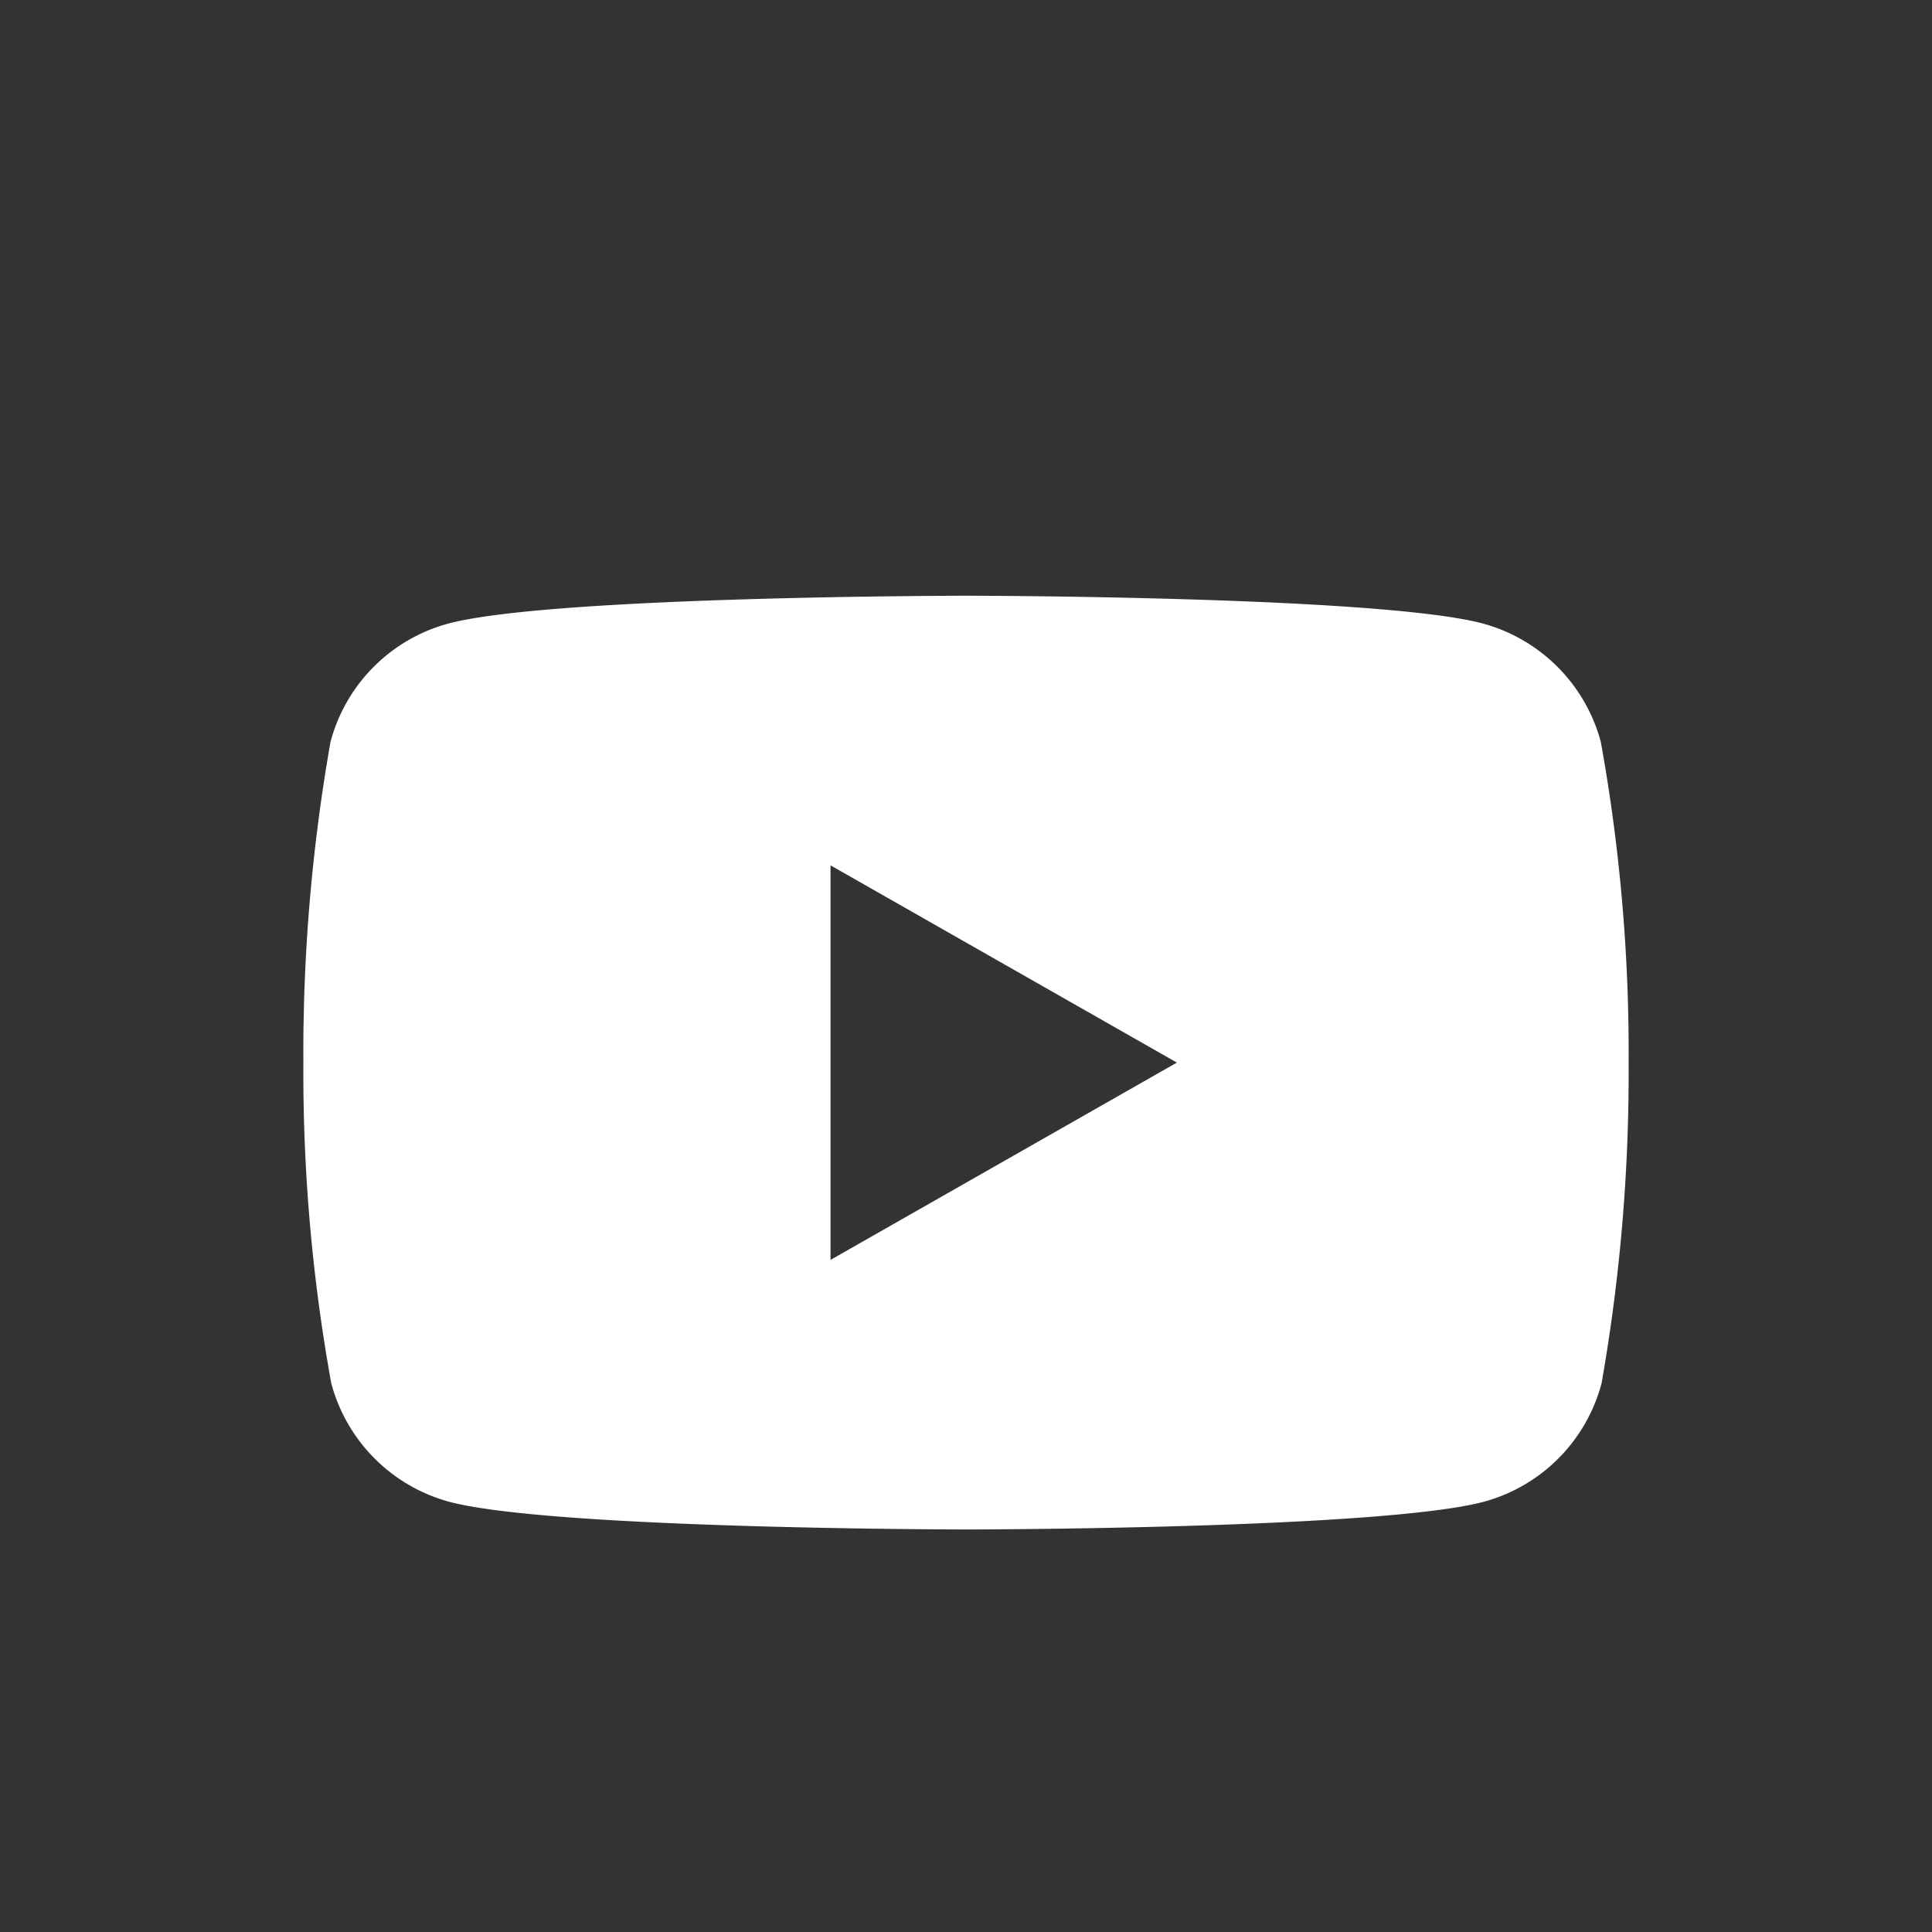 <svg xmlns="http://www.w3.org/2000/svg" xmlns:xlink="http://www.w3.org/1999/xlink" width="40" height="40" viewBox="0 0 40 40"><rect x="0" y="0" width="40" height="40" fill="#333333" stroke="none"/><defs><clipPath id="a"><rect width="40" height="40"/></clipPath></defs><g clip-path="url(#a)"><g transform="translate(-1.719 -21.666)"><path d="M13.72,19.332c-.086,0-8.6-.007-10.711-.576A3.471,3.471,0,0,1,.578,16.308,36.049,36.049,0,0,1,0,9.666,37.017,37.017,0,0,1,.562,3.025,3.459,3.459,0,0,1,2.994.578C5.121.007,13.635,0,13.72,0s8.6.007,10.71.578a3.473,3.473,0,0,1,2.432,2.448,36.113,36.113,0,0,1,.576,6.641,37.08,37.08,0,0,1-.561,6.642,3.462,3.462,0,0,1-2.432,2.448C22.319,19.325,13.806,19.332,13.72,19.332ZM10.914,5.582h0v8.169l7.171-4.085Z" transform="translate(8 34)" fill="#fff"/></g></g></svg>
